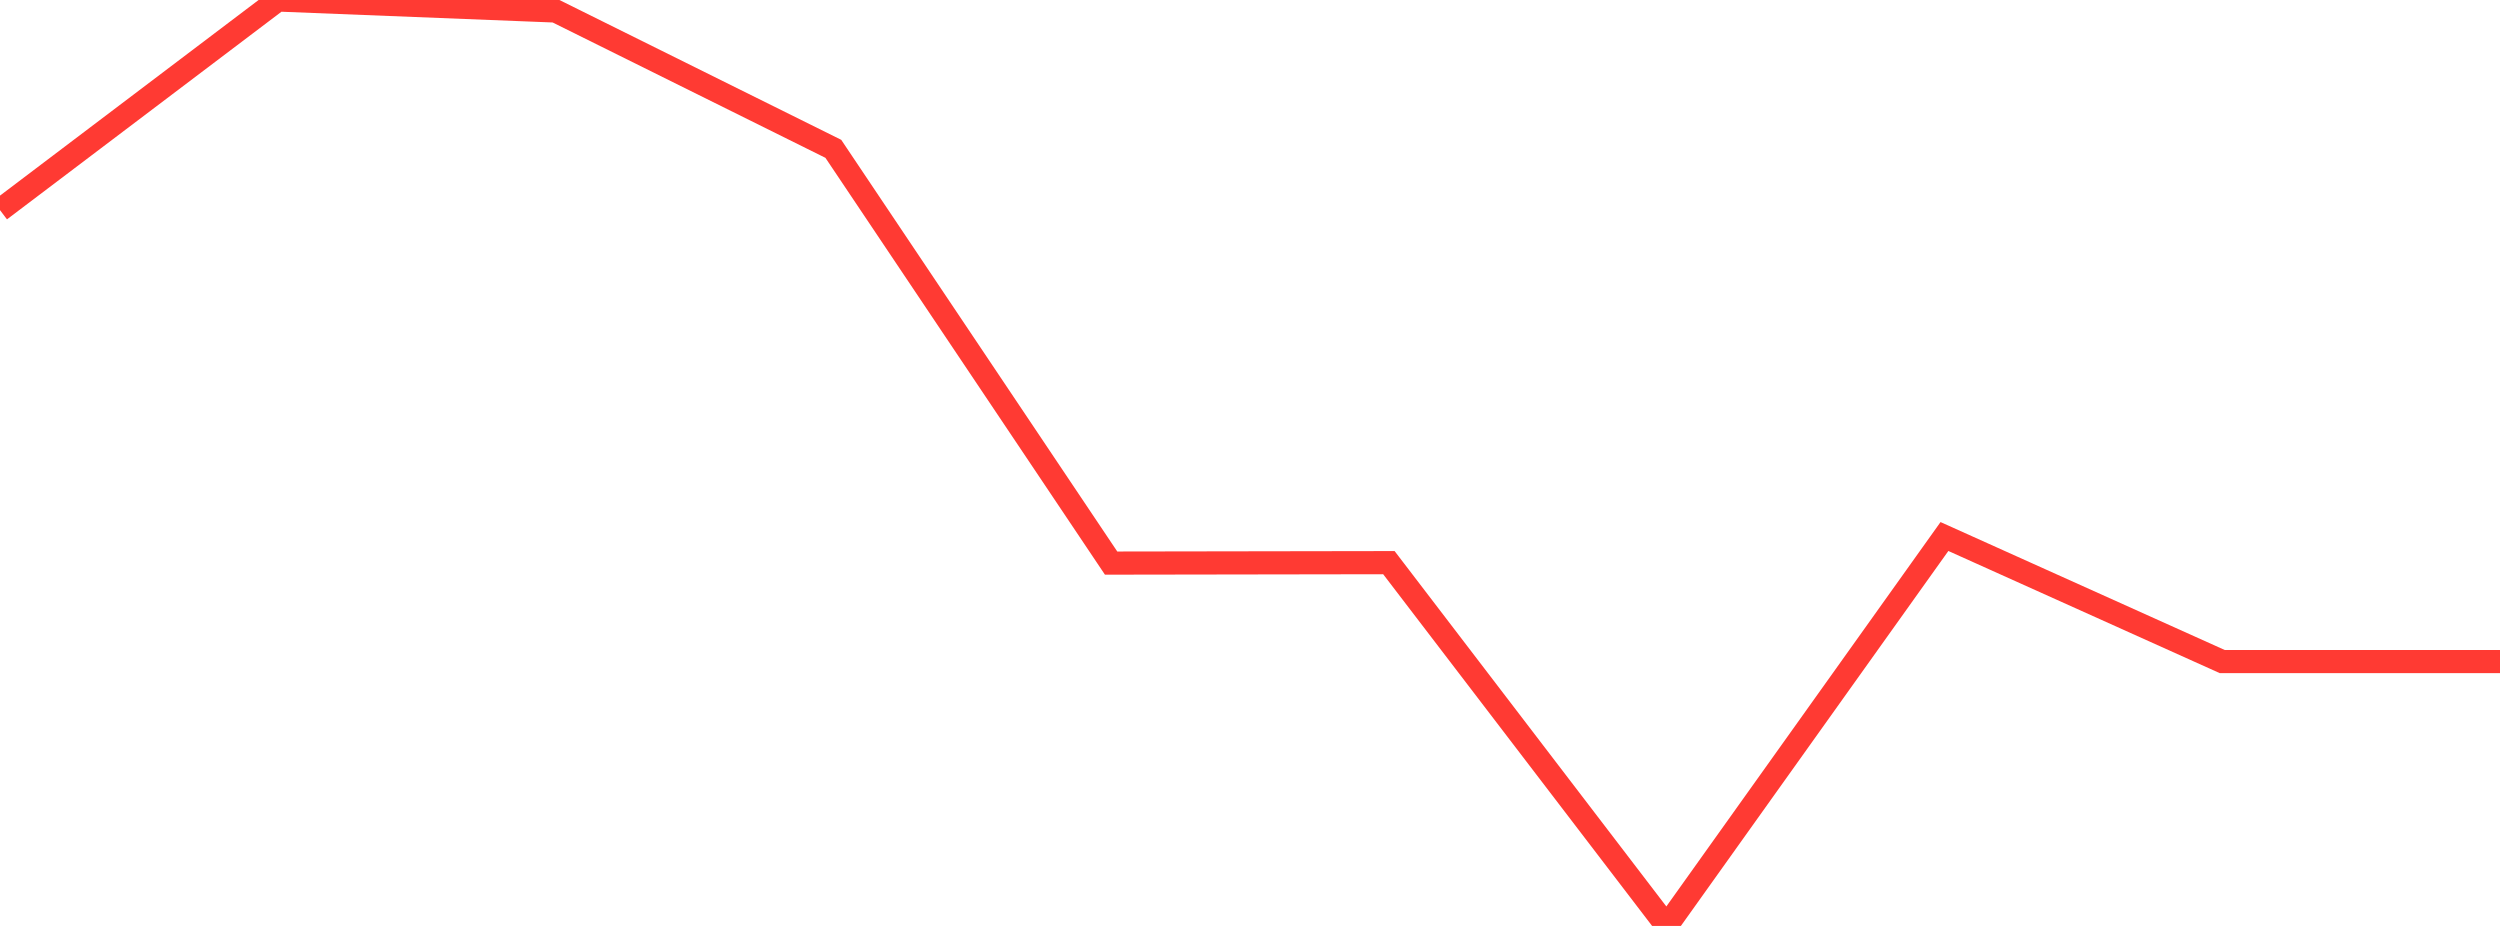 <?xml version="1.0" standalone="no"?>
<!DOCTYPE svg PUBLIC "-//W3C//DTD SVG 1.1//EN" "http://www.w3.org/Graphics/SVG/1.1/DTD/svg11.dtd">

<svg width="135" height="50" viewBox="0 0 135 50" preserveAspectRatio="none" 
  xmlns="http://www.w3.org/2000/svg"
  xmlns:xlink="http://www.w3.org/1999/xlink">


<polyline points="0.0, 11.347 15.0, 0.0 30.0, 0.594 45.0, 8.037 60.0, 30.407 75.0, 30.383 90.0, 50.0 105.0, 28.972 120.0, 35.724 135.0, 35.724" fill="none" stroke="#ff3a33" stroke-width="1.25"/>

</svg>